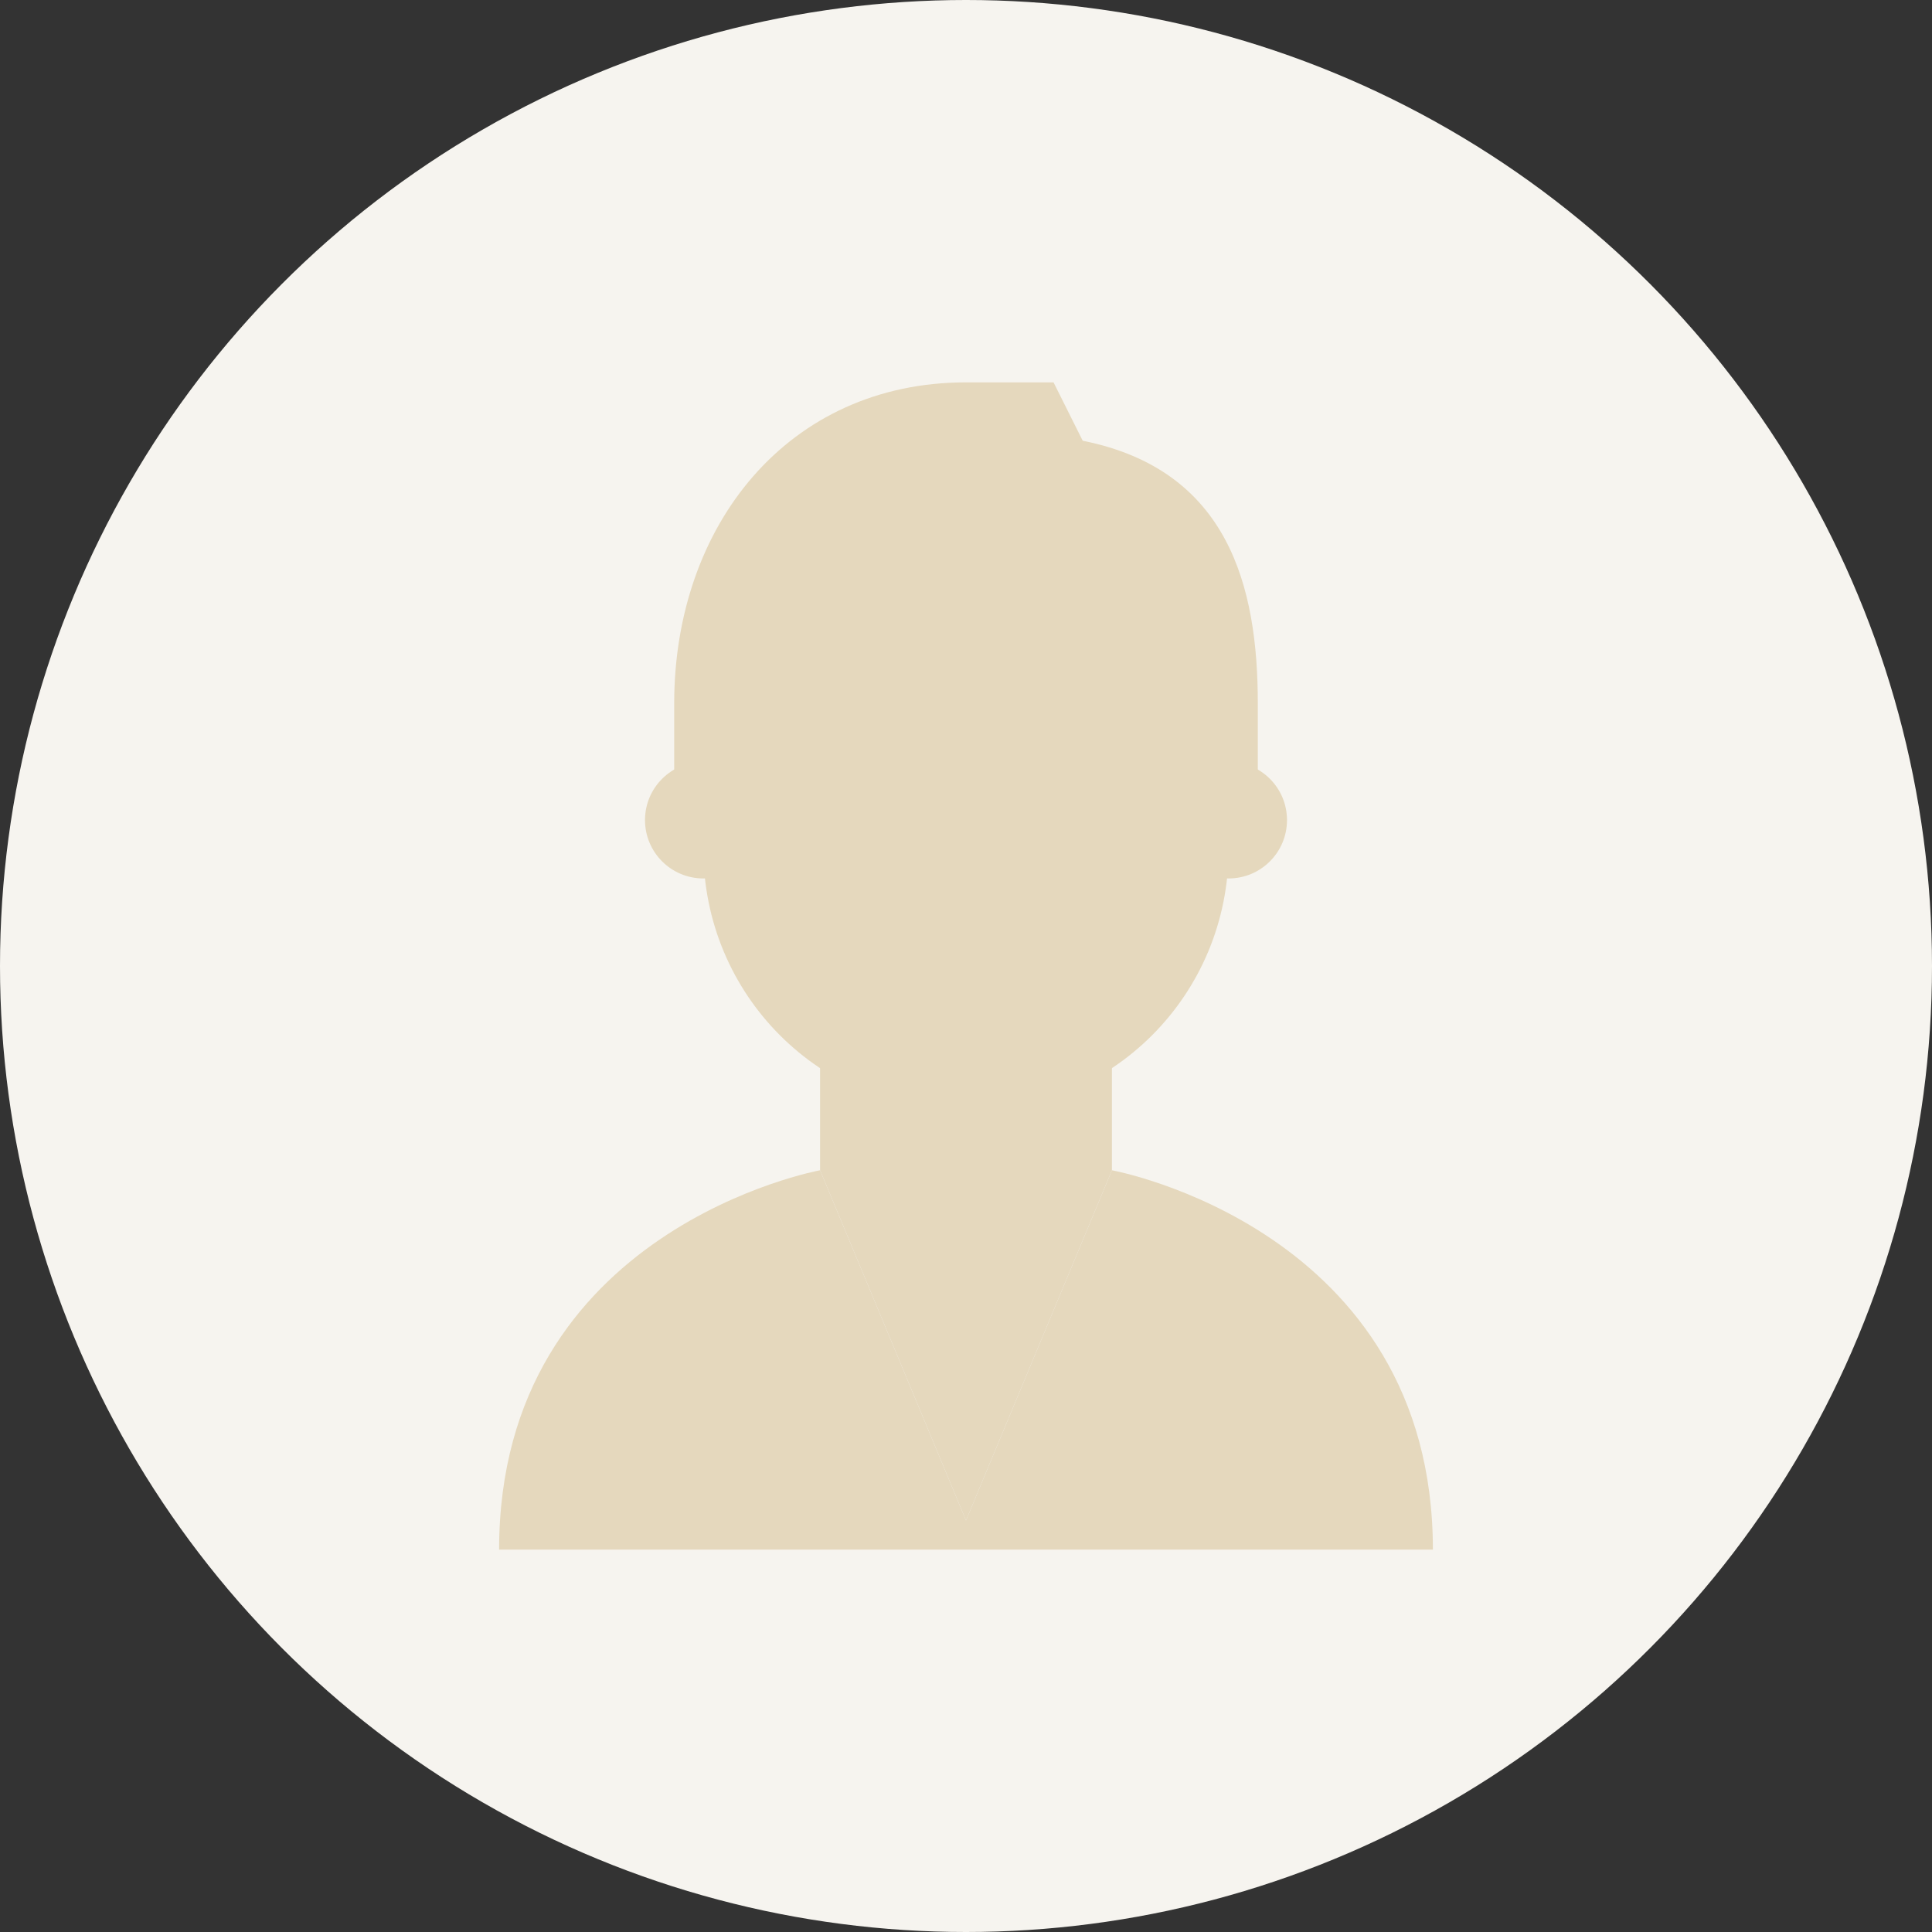 <svg width="80" height="80" viewBox="0 0 80 80" fill="none" xmlns="http://www.w3.org/2000/svg">
<rect x="0" y="0" width="80" height="80" fill="#333333" stroke="none"/>
<circle cx="40" cy="40" r="40" fill="#F6F4EF"/>
<path d="M40 55.708L33.958 48.458V41.208H46.042V48.458L40 55.708Z" fill="#E5D8BD"/>
<path d="M50.875 36.375C52.21 36.375 53.292 35.293 53.292 33.958C53.292 32.624 52.21 31.542 50.875 31.542C49.54 31.542 48.458 32.624 48.458 33.958C48.458 35.293 49.54 36.375 50.875 36.375Z" fill="#E5D8BD"/>
<path d="M29.125 36.375C30.46 36.375 31.542 35.293 31.542 33.958C31.542 32.624 30.46 31.542 29.125 31.542C27.79 31.542 26.708 32.624 26.708 33.958C26.708 35.293 27.79 36.375 29.125 36.375Z" fill="#E5D8BD"/>
<path d="M50.875 26.708C50.875 17.525 29.125 20.667 29.125 26.708V35.167C29.125 41.208 33.958 46.042 40 46.042C46.042 46.042 50.875 41.208 50.875 35.167V26.708Z" fill="#E5D8BD"/>
<path d="M40 15.833C32.629 15.833 27.917 21.754 27.917 29.125V31.904L30.333 33.958V27.917L44.833 23.083L49.667 27.917V33.958L52.083 31.904V29.125C52.083 24.292 50.875 19.458 44.833 18.25L43.625 15.833H40Z" fill="#E5D8BD"/>
<path d="M40 62.958L33.958 48.458L40 49.667L46.042 48.458L40 62.958Z" fill="#E5D8BD"/>
<path d="M46.042 48.458L40 62.958L33.958 48.458C33.958 48.458 20.667 50.875 20.667 64.167H59.333C59.333 50.875 46.042 48.458 46.042 48.458Z" fill="#E5D8BD"/>
</svg>
